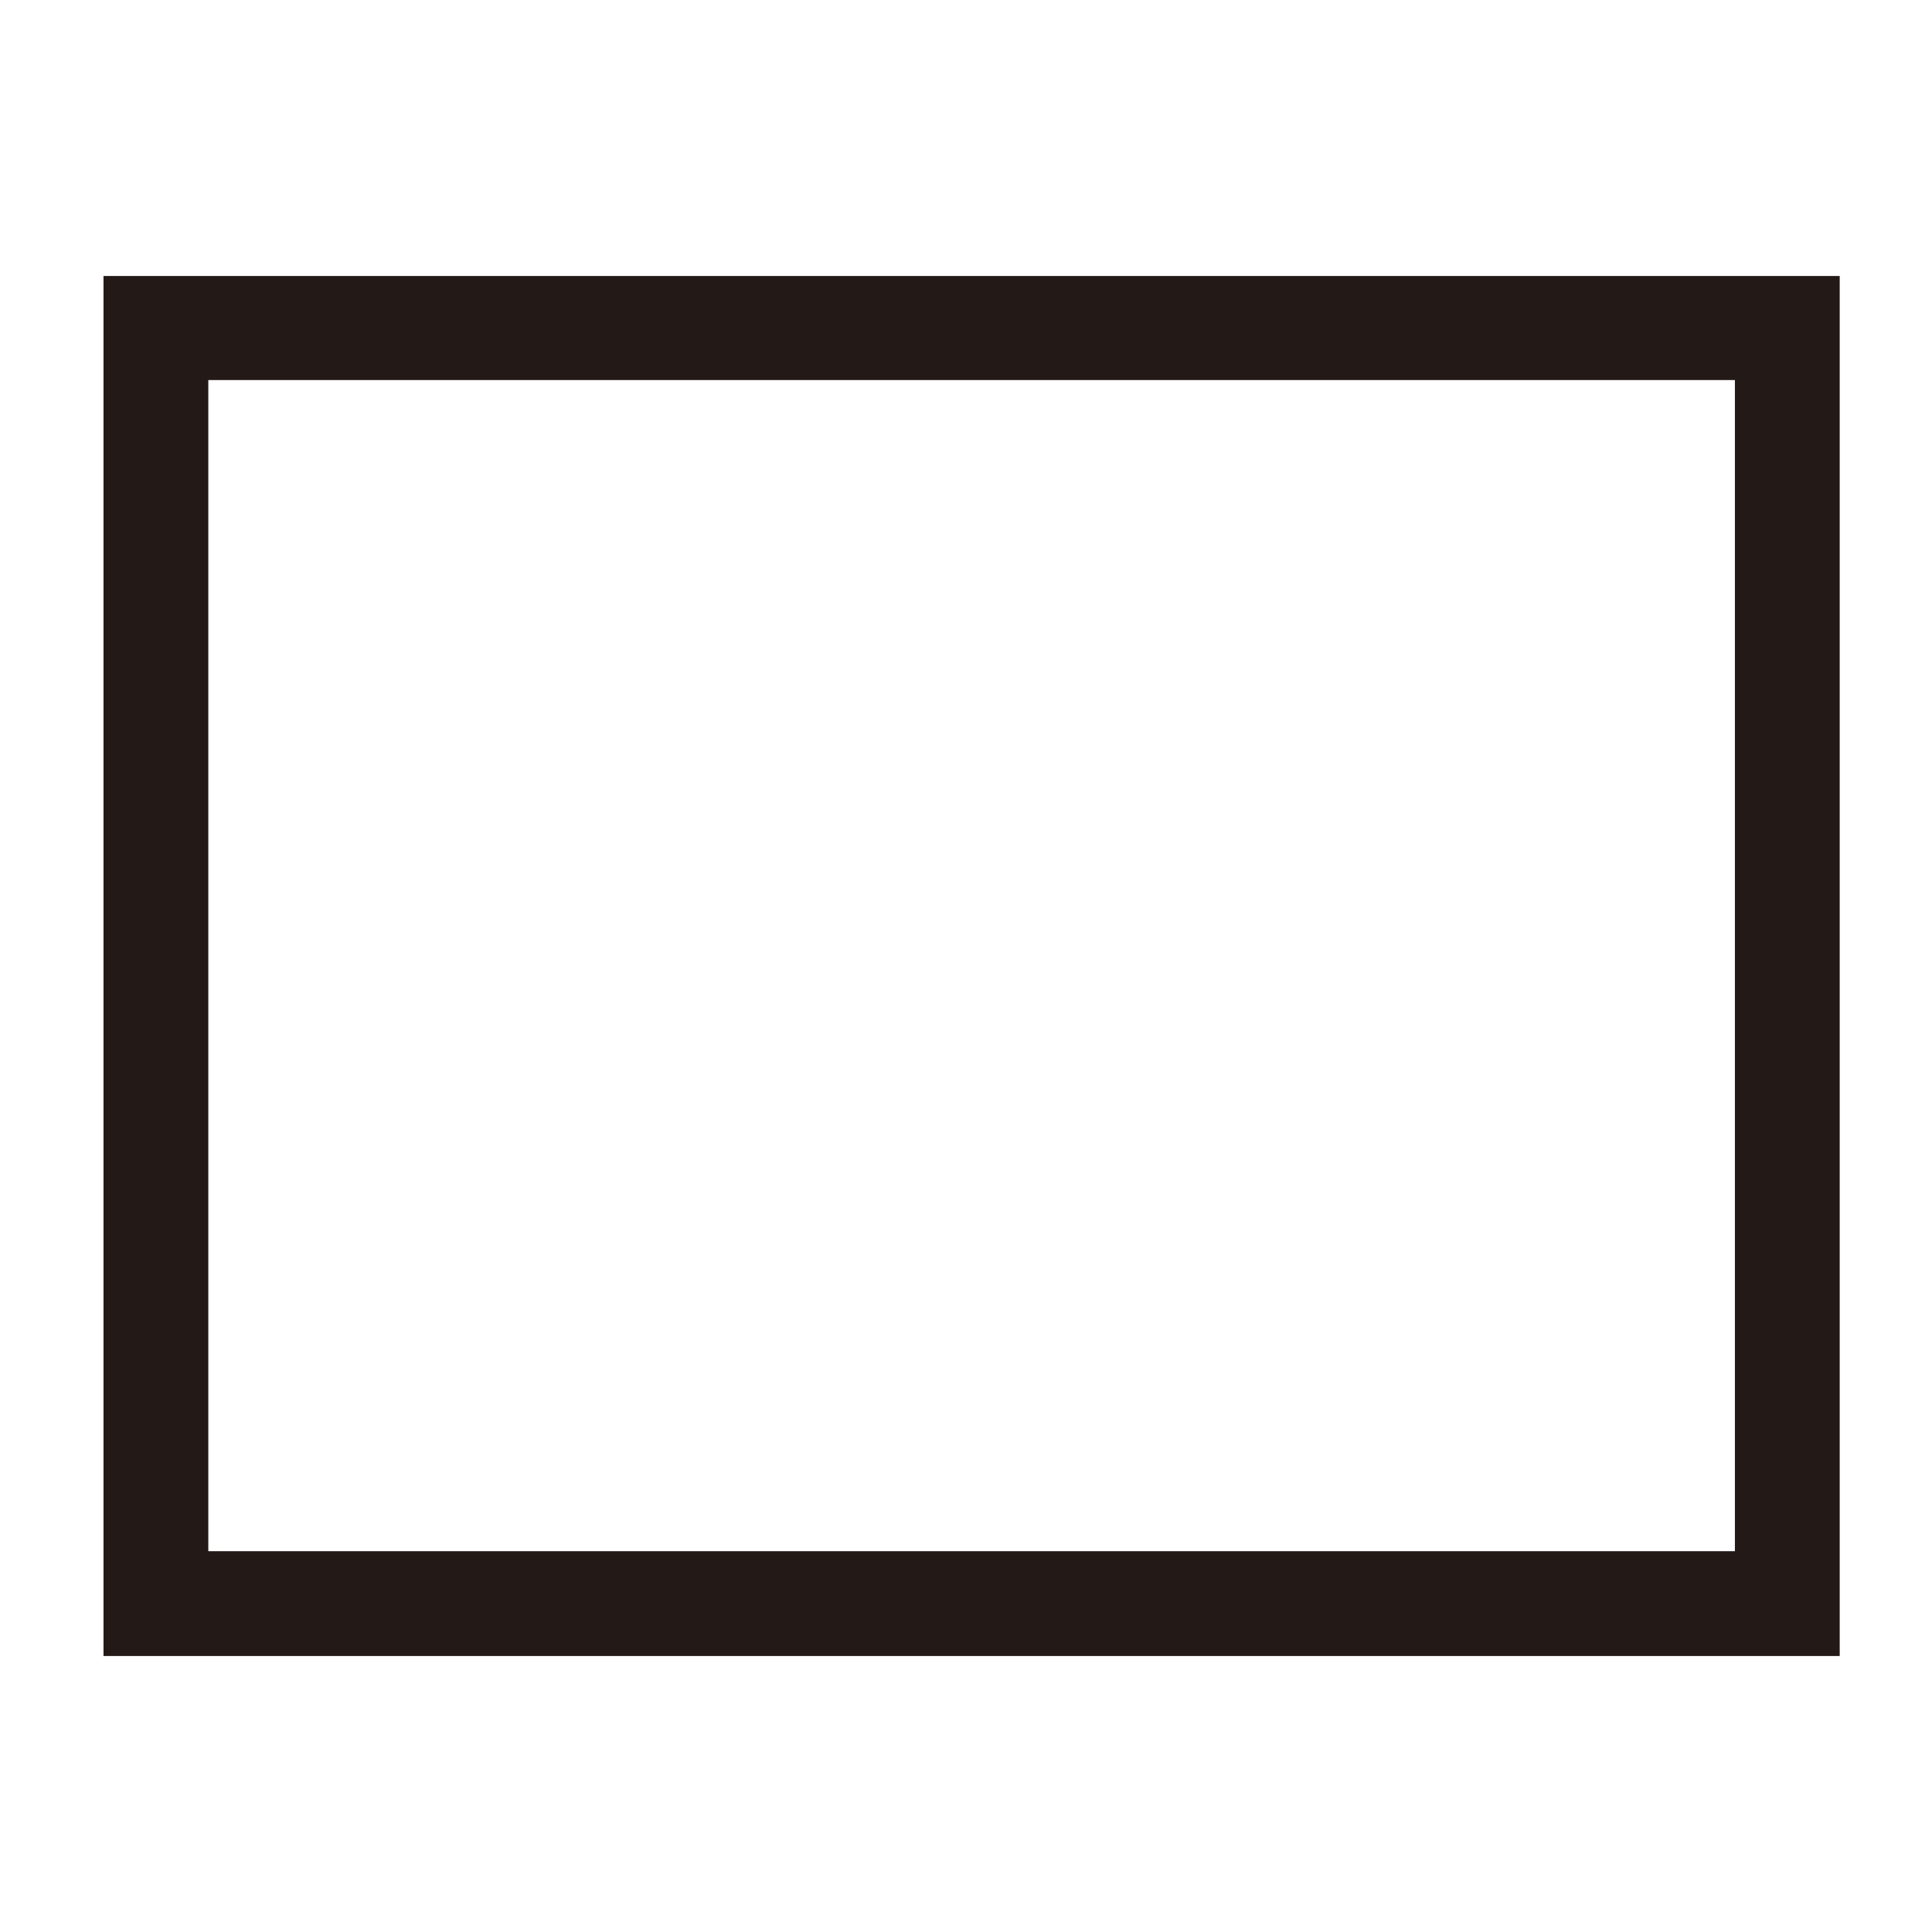<?xml version="1.0" encoding="UTF-8"?> <svg xmlns="http://www.w3.org/2000/svg" width="56" height="56" viewBox="0 0 56 56" fill="none"><path d="M53.325 48H3V8H53.325V48ZM6.038 44.962H50.287V11.016H6.038V44.962Z" fill="#231916"></path></svg> 